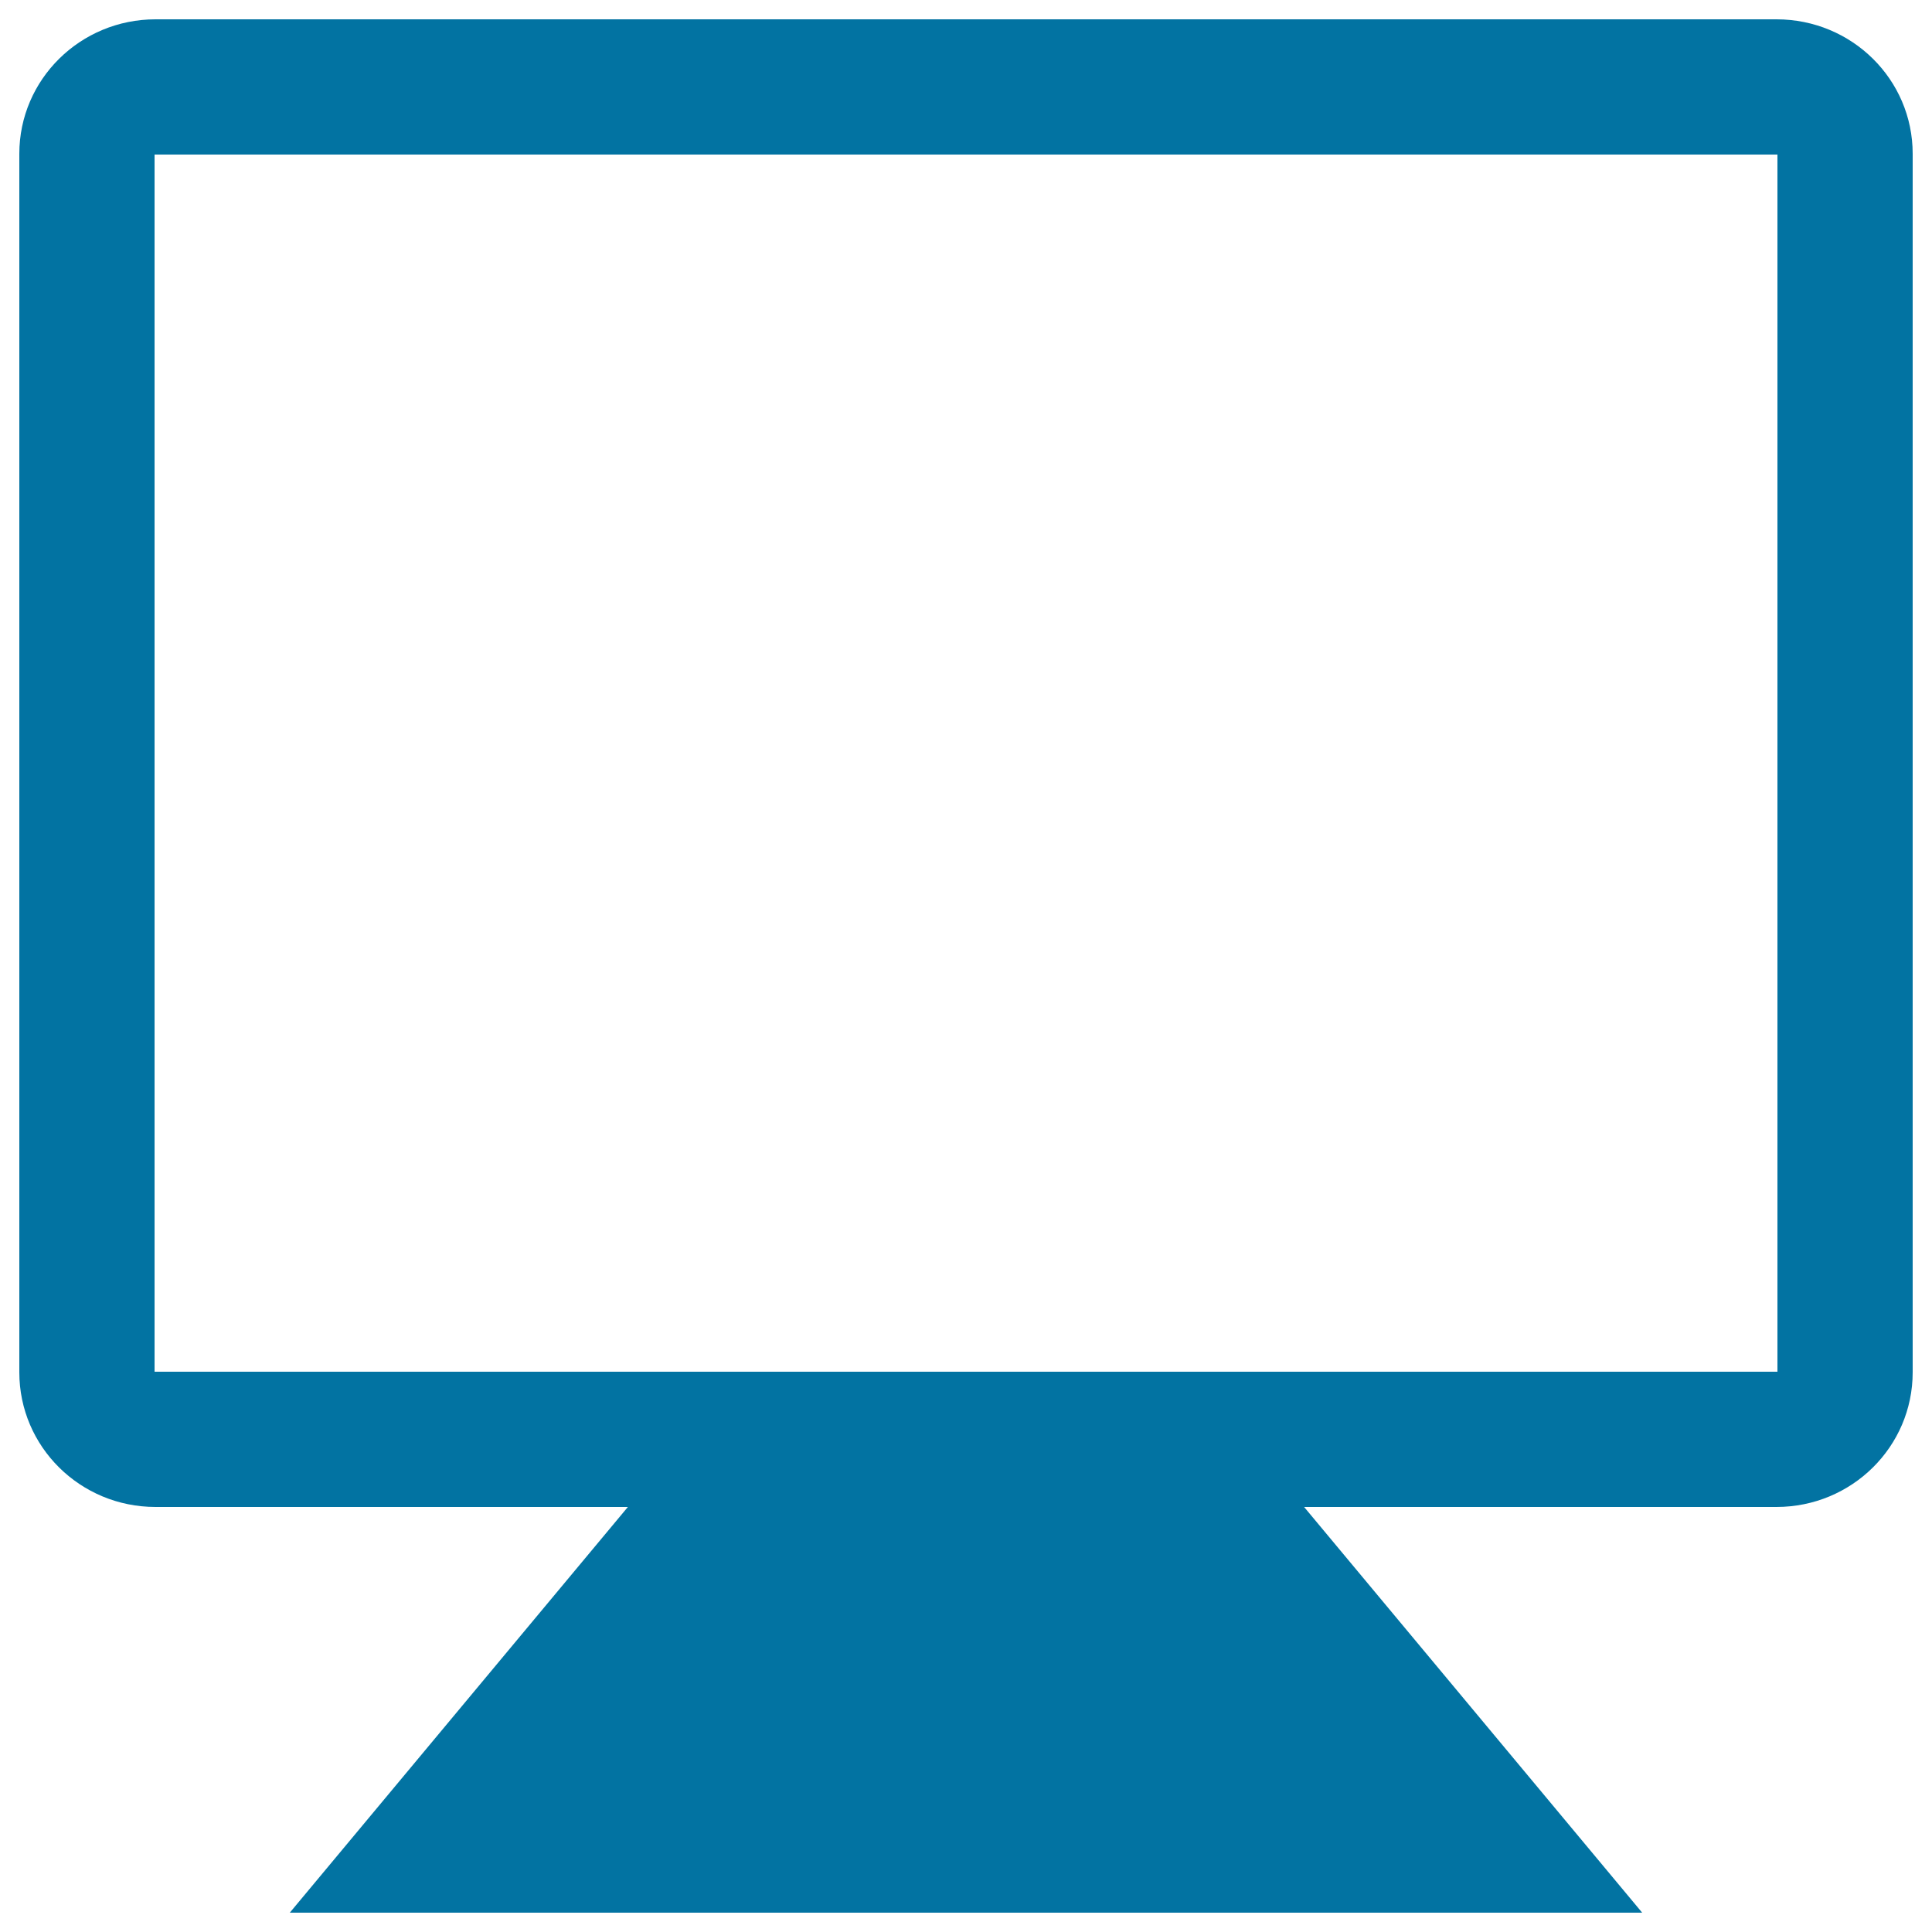 <svg xmlns="http://www.w3.org/2000/svg" viewBox="0 0 1000 1000" style="fill:#0273a2">
<title>Computer Screen SVG icon</title>
<g><path d="M919.5,10h-839C41.6,10,10,41.1,10,79.6v630.7c0,38.5,31.5,69.7,70.5,69.7H325L150,990h700L675,780h244.5c38.9,0,70.5-31.1,70.5-69.7V79.6C990,41.1,958.5,10,919.5,10z M920,710H80V80h840V710z"/></g>
</svg>
